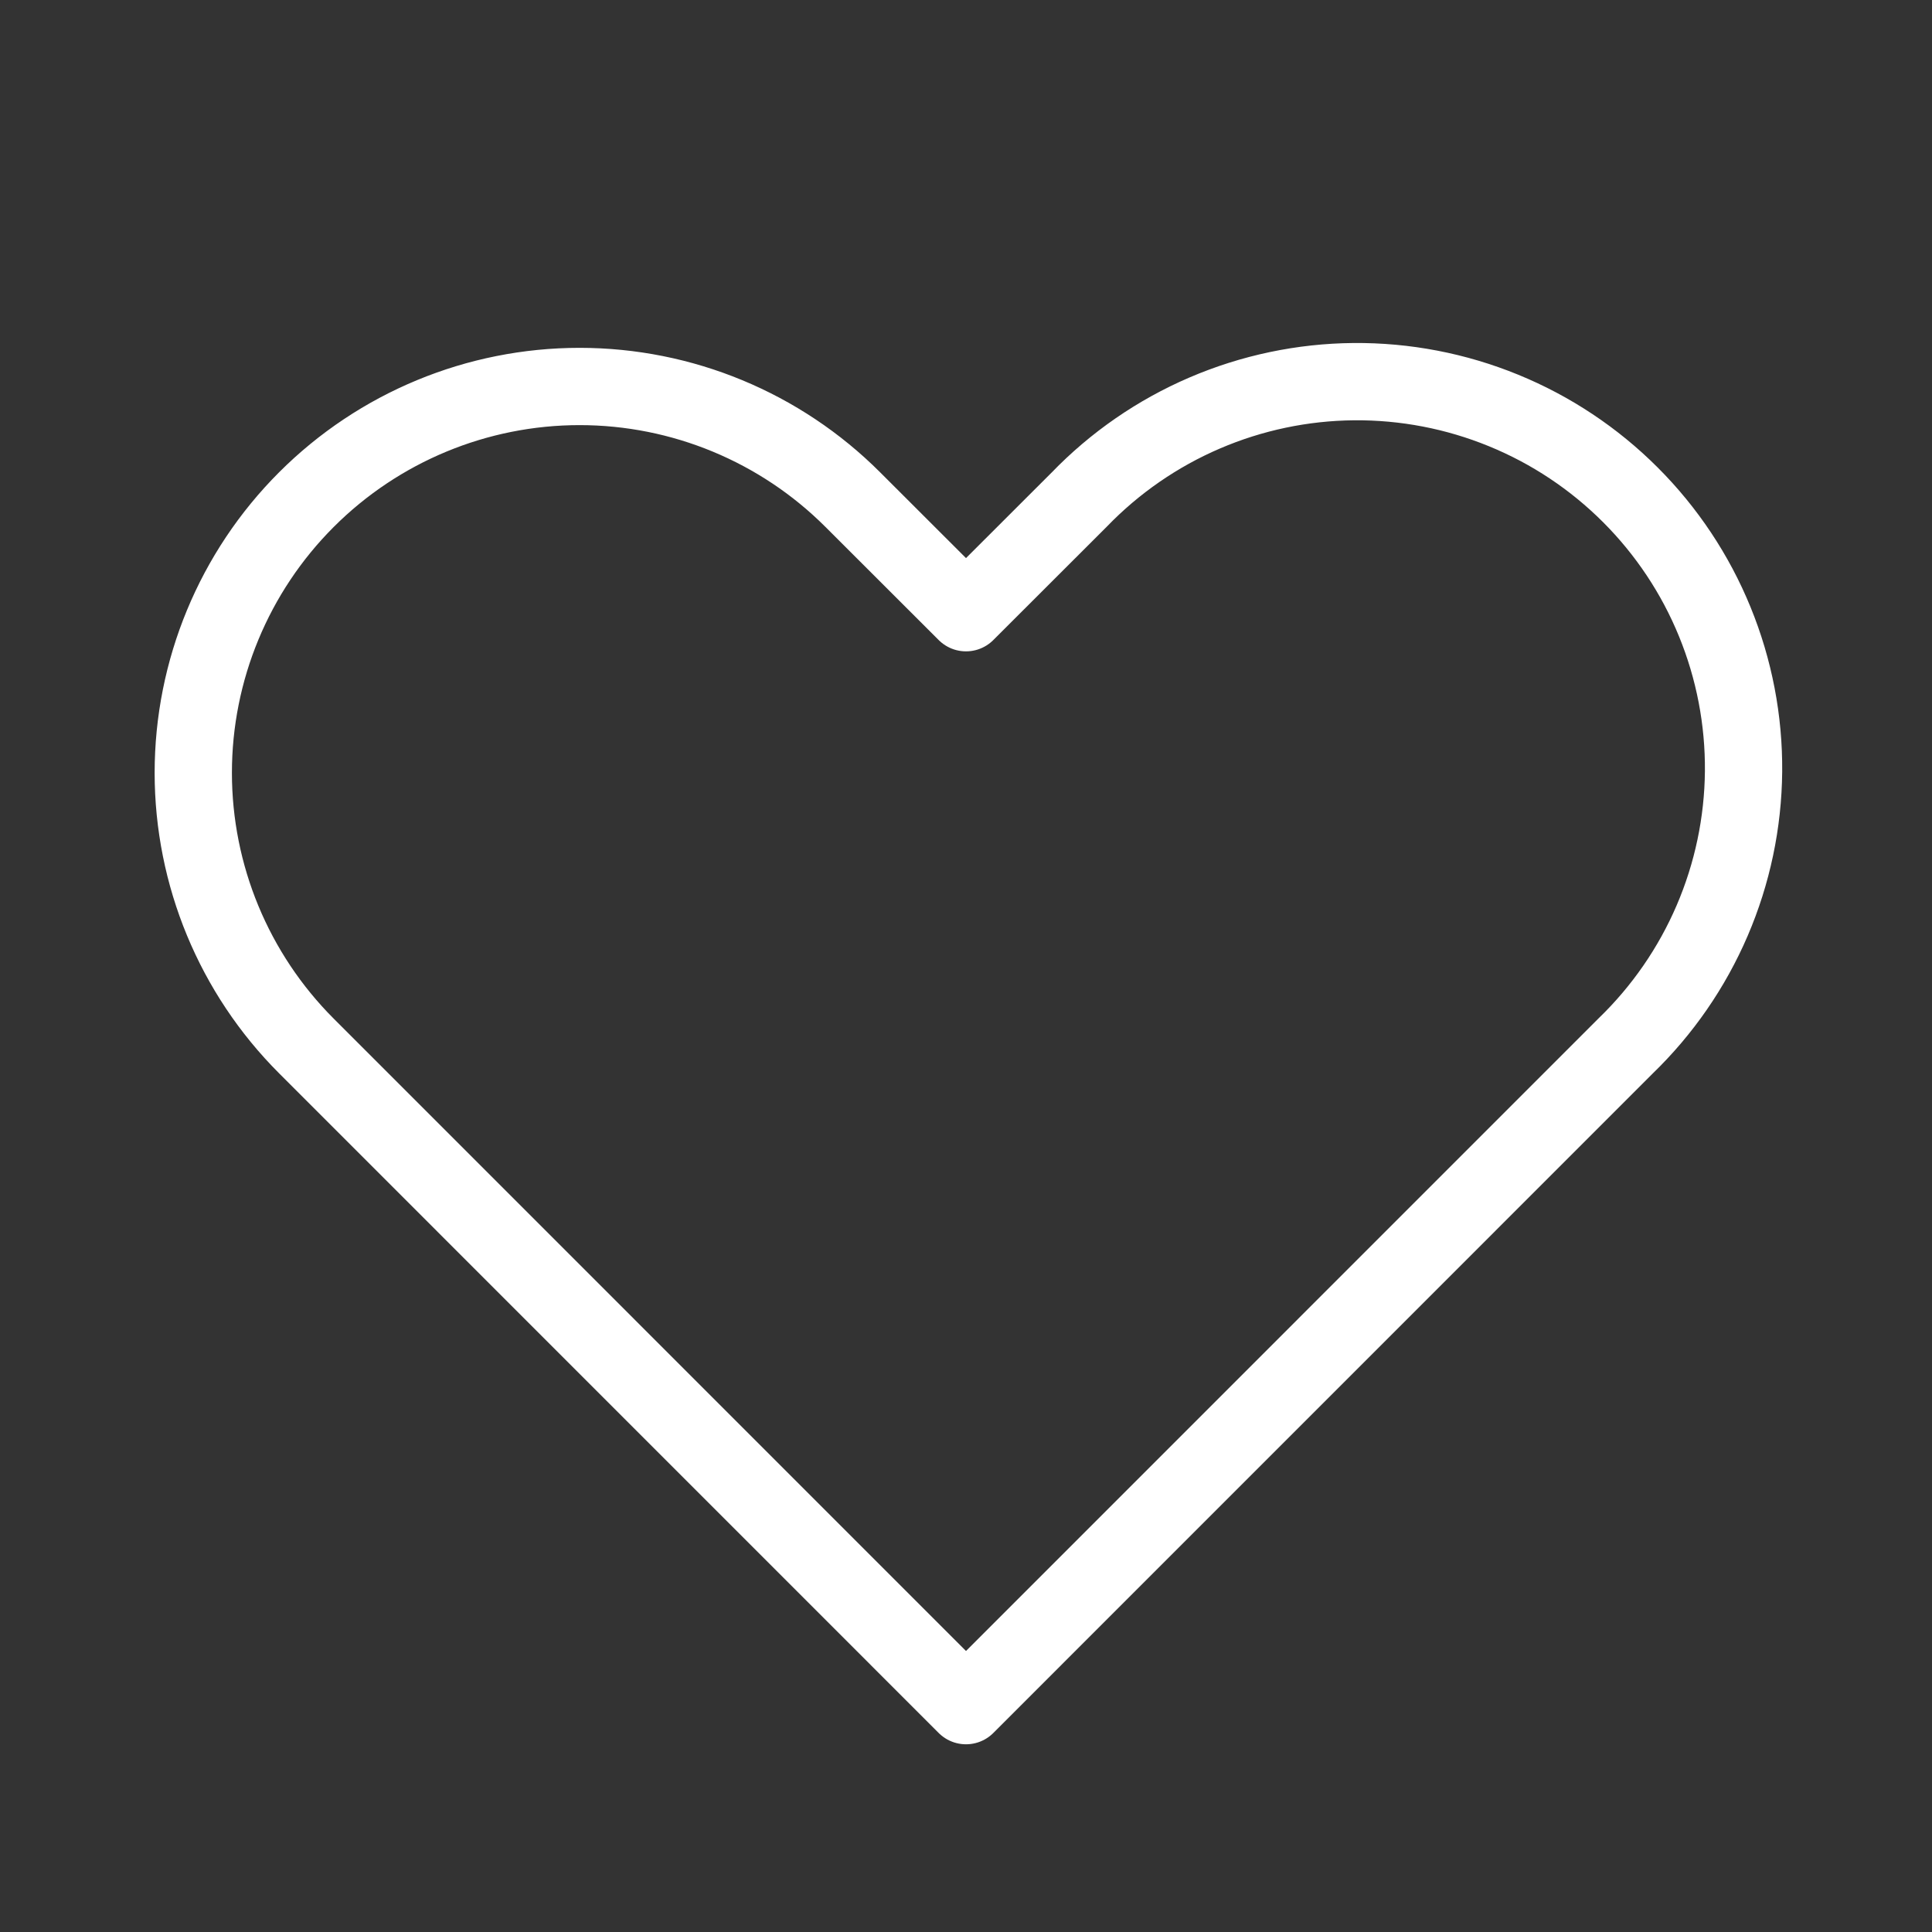 <svg width="50" height="50" viewBox="0 0 50 50" fill="none" xmlns="http://www.w3.org/2000/svg">
<rect x="0" y="0" width="50" height="50" fill="#333333" stroke="none"/>
<path fill-rule="evenodd" clip-rule="evenodd" d="M7.93 12.93C9.805 11.055 12.348 10.002 15 10.002C17.652 10.002 20.195 11.055 22.07 12.93L25 15.857L27.93 12.93C28.852 11.975 29.956 11.213 31.176 10.689C32.396 10.165 33.708 9.889 35.036 9.877C36.364 9.866 37.681 10.119 38.91 10.622C40.139 11.124 41.255 11.867 42.194 12.806C43.133 13.745 43.876 14.861 44.378 16.09C44.881 17.319 45.134 18.636 45.123 19.964C45.111 21.292 44.835 22.604 44.311 23.824C43.787 25.044 43.025 26.147 42.07 27.07L25 44.142L7.93 27.07C6.055 25.195 5.002 22.651 5.002 20C5.002 17.348 6.055 14.805 7.93 12.93V12.93Z" stroke="white" stroke-width="2" stroke-linejoin="round"/>
</svg>

